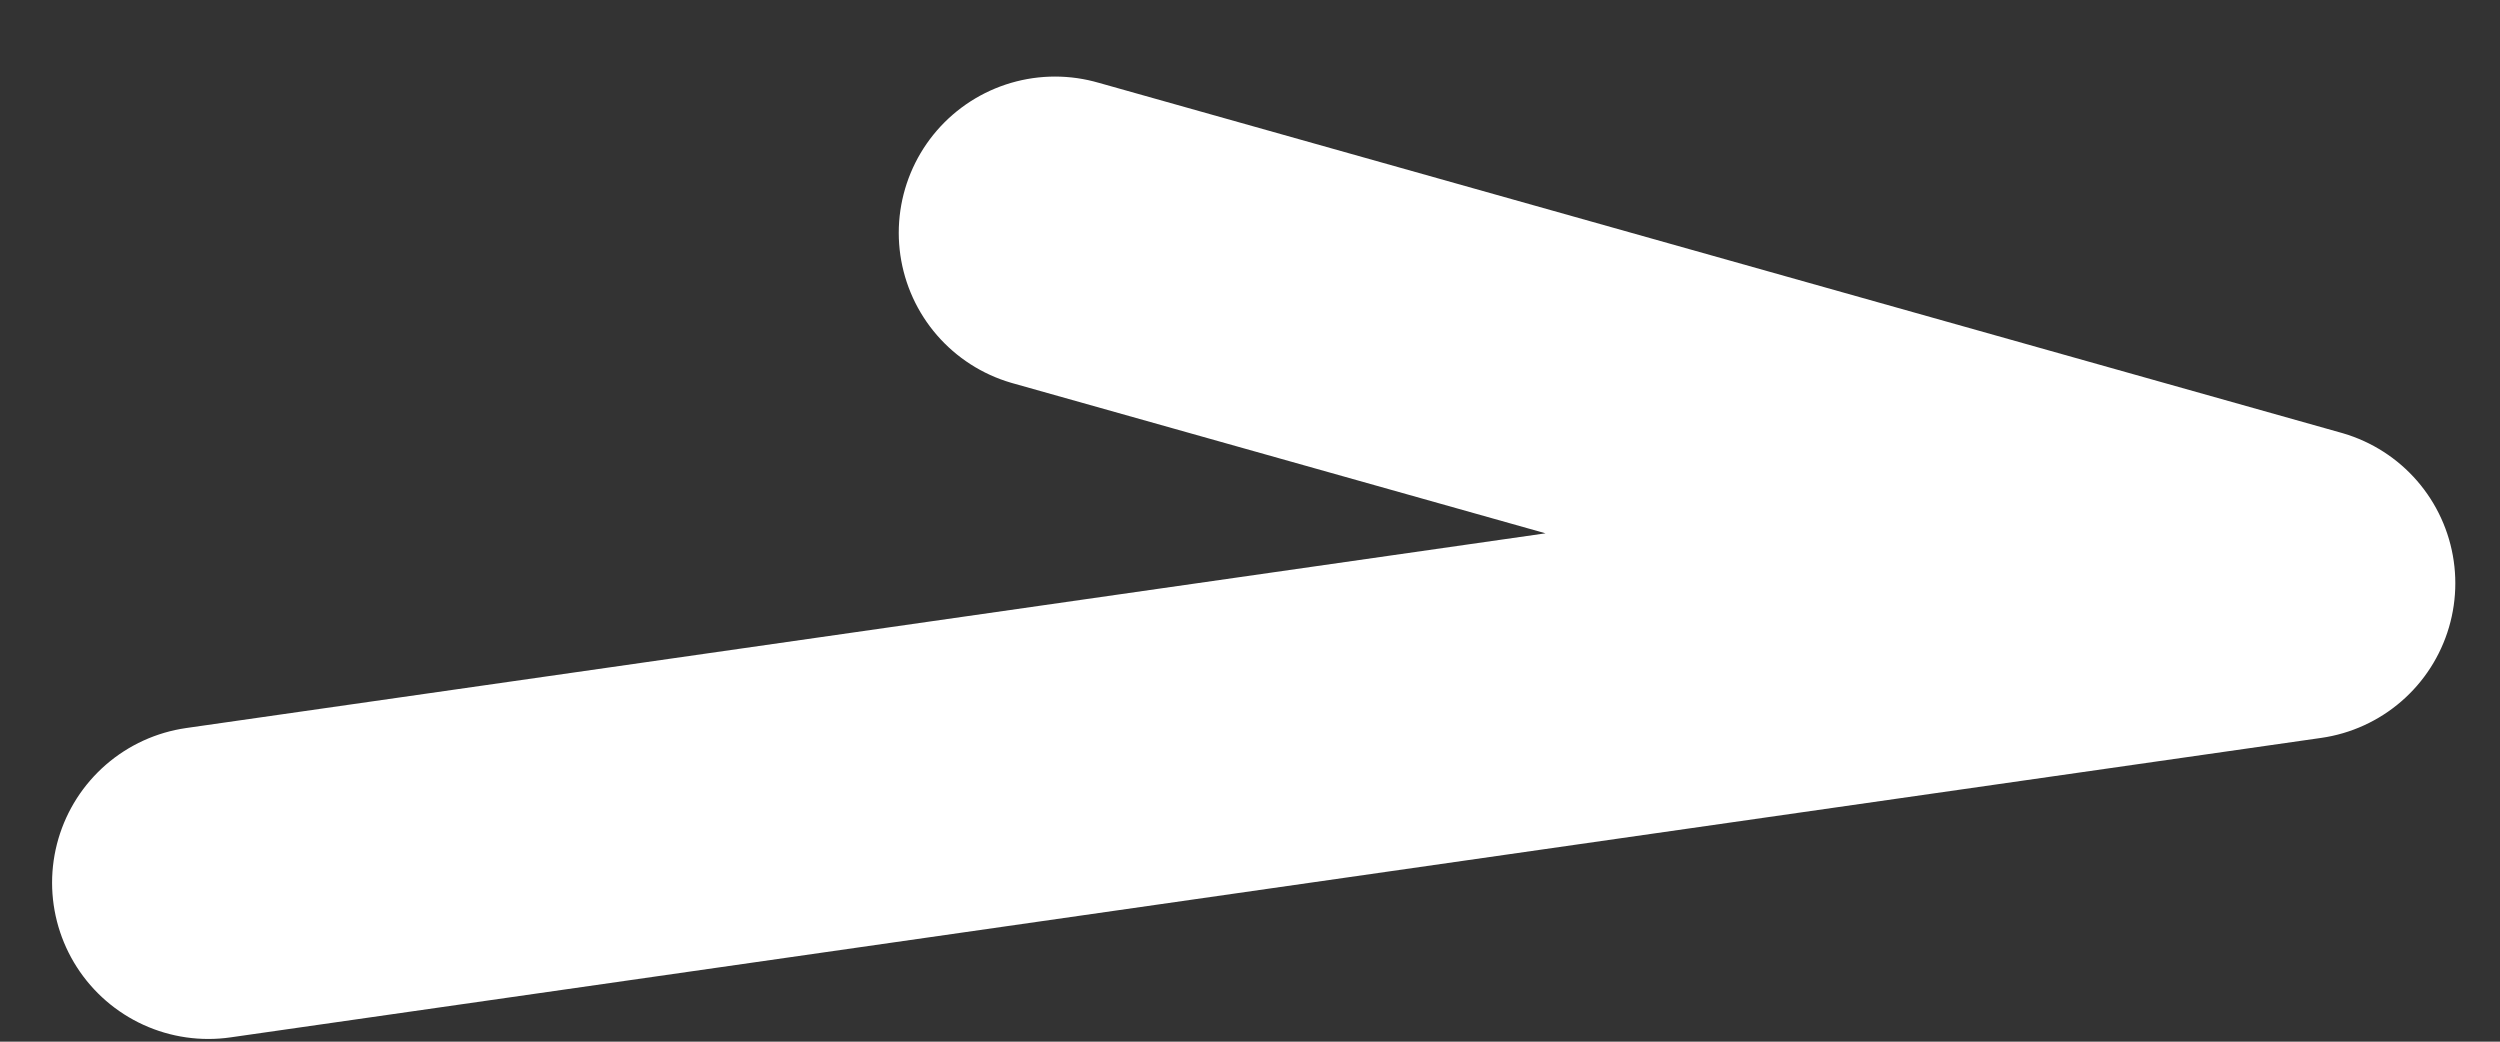 <svg width="24" height="10" viewBox="0 0 24 10" fill="none" xmlns="http://www.w3.org/2000/svg">
<rect x="0" y="0" width="24" height="10" fill="#333333" stroke="none"/>
<path d="M2 8.474L22.071 5.599L10.128 2.235" stroke="white" stroke-width="3" stroke-linecap="round" stroke-linejoin="round"/>
</svg>
